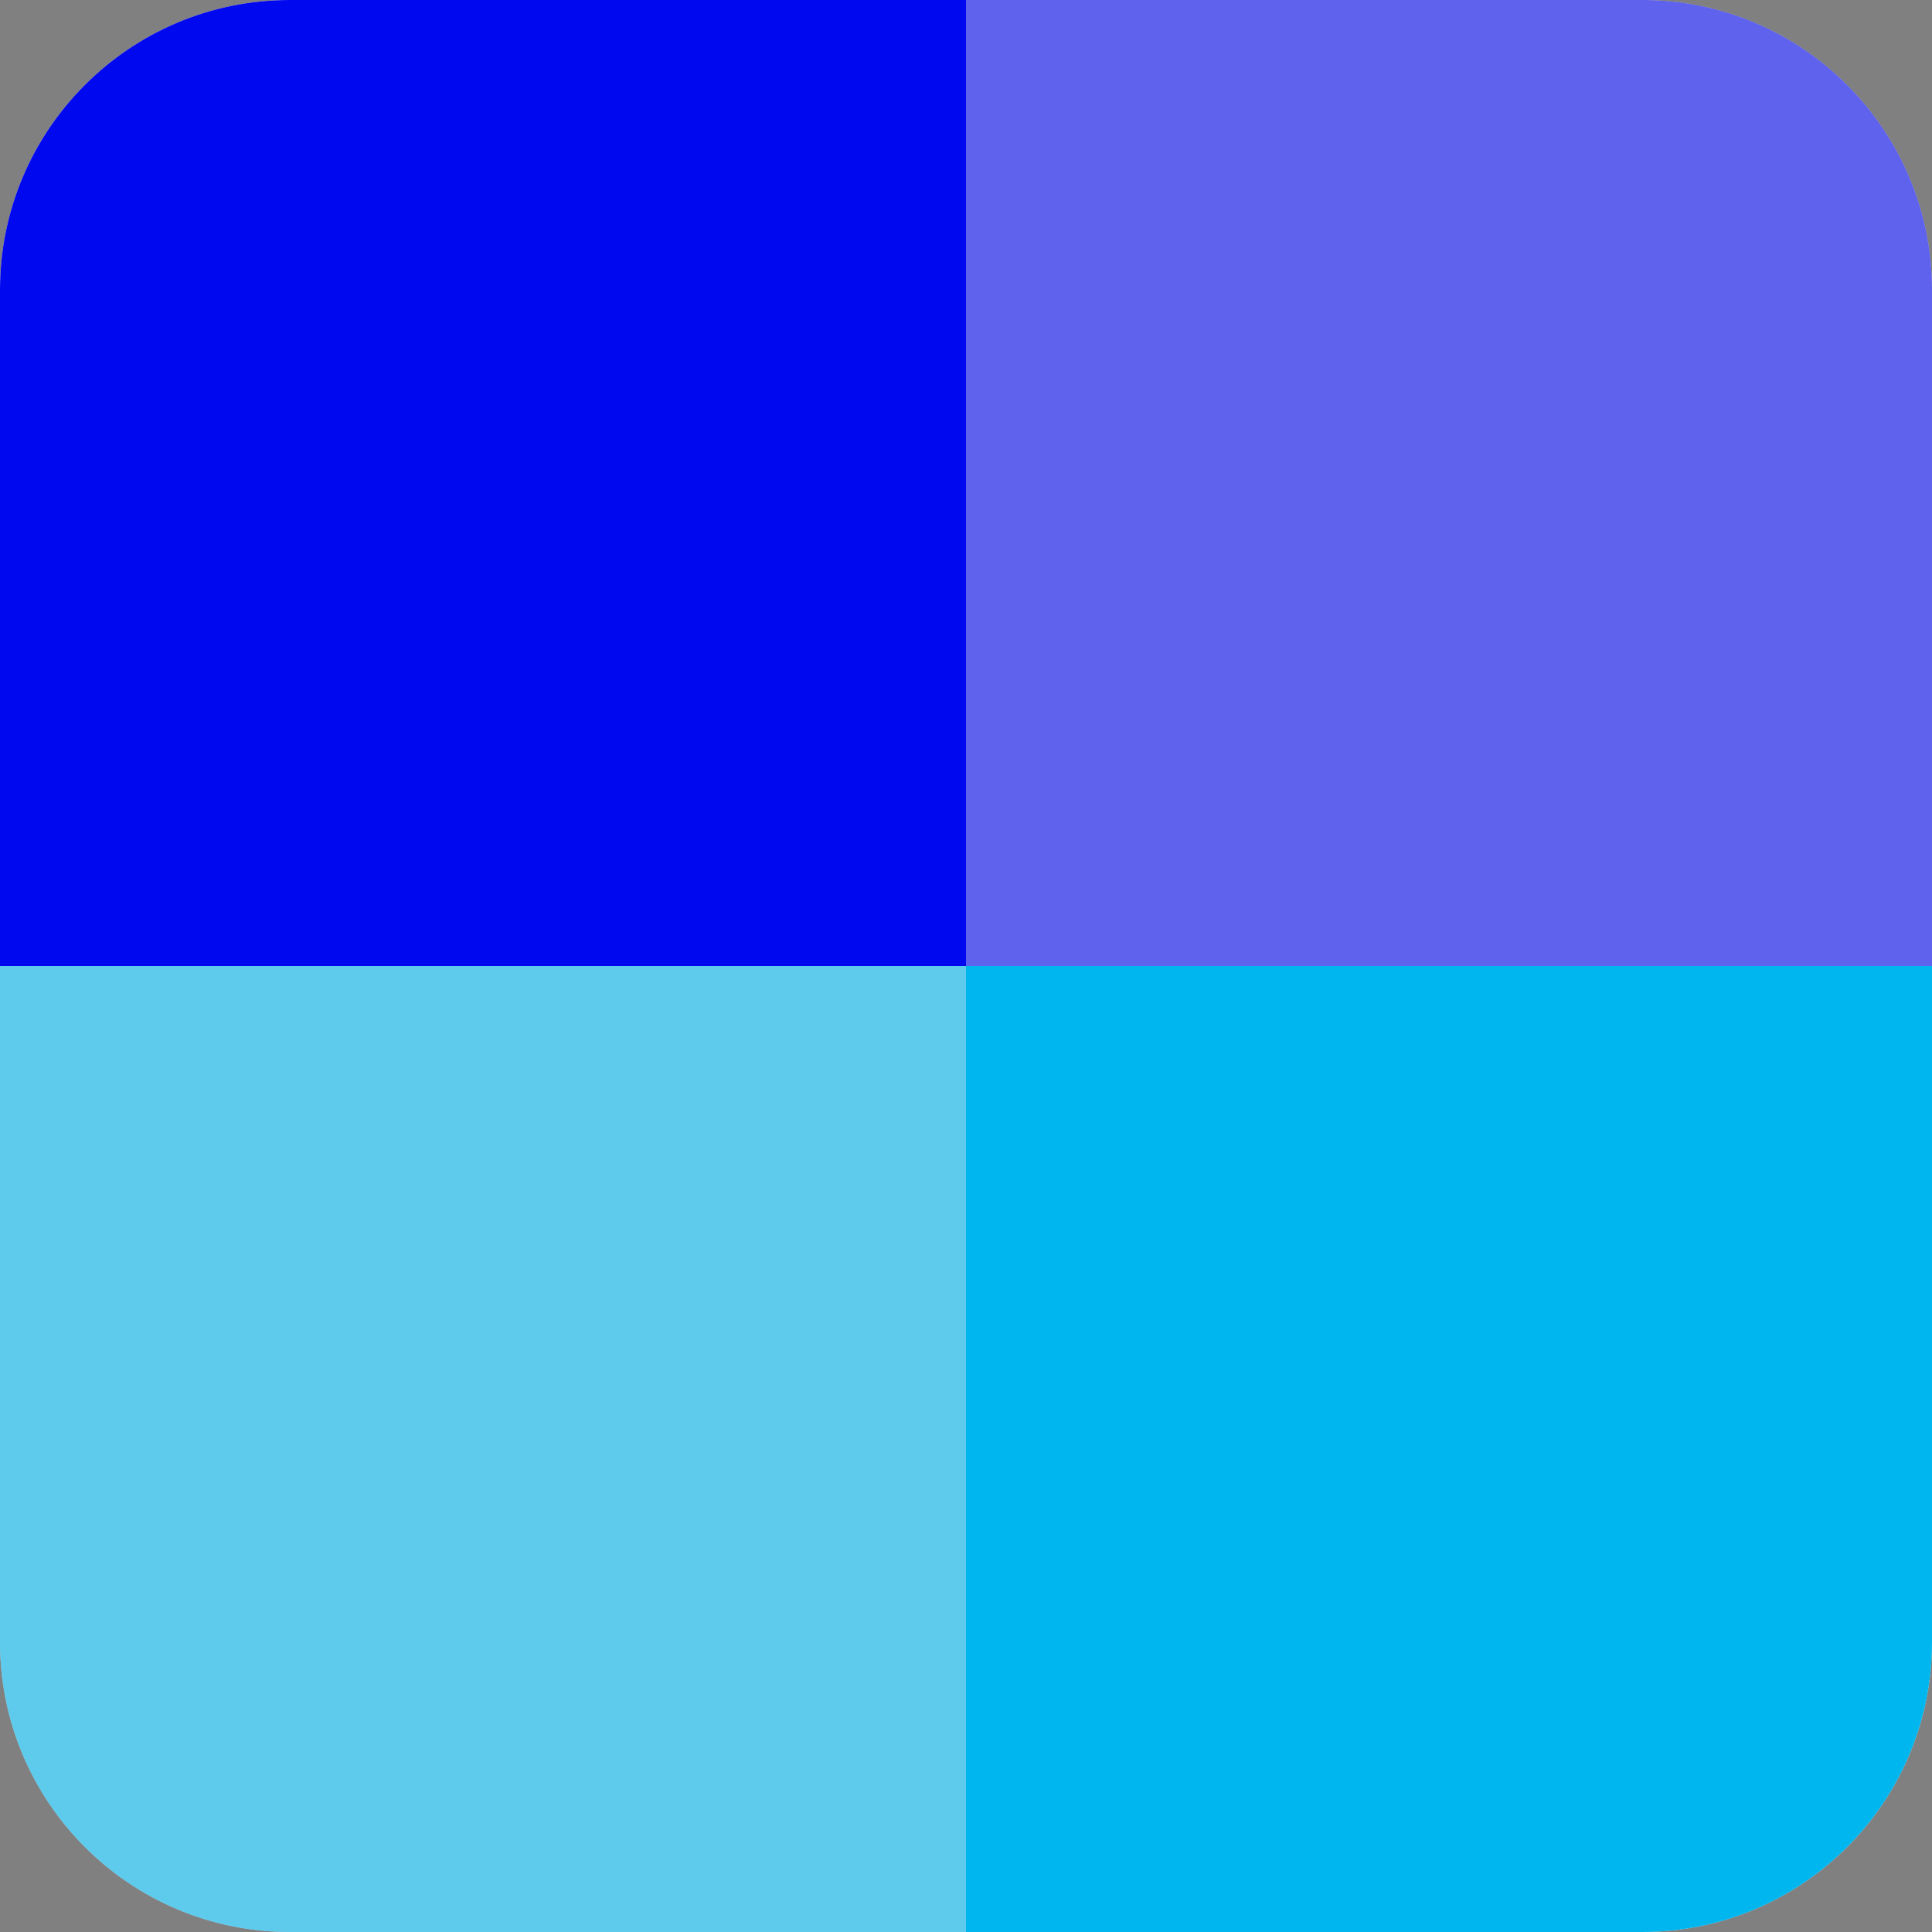 <?xml version="1.0" encoding="UTF-8" standalone="no"?>
<!DOCTYPE svg PUBLIC "-//W3C//DTD SVG 1.1//EN" "http://www.w3.org/Graphics/SVG/1.1/DTD/svg11.dtd">
<svg width="100%" height="100%" viewBox="0 0 24 24" version="1.1" xmlns="http://www.w3.org/2000/svg" xmlns:xlink="http://www.w3.org/1999/xlink" xml:space="preserve" style="fill-rule:evenodd;clip-rule:evenodd;stroke-linejoin:round;stroke-miterlimit:2;">
    <rect x="0" y="0" width="24" height="24" fill="#808080" stroke="none"/>
    <path d="M24,3.6c0,-1.987 -1.613,-3.6 -3.6,-3.6l-16.8,-0c-1.987,-0 -3.6,1.613 -3.6,3.6l0,16.8c0,1.987 1.613,3.6 3.6,3.6l16.8,-0c1.987,-0 3.6,-1.613 3.6,-3.6l0,-16.8Z" style="fill:#ebebeb;"/>
    <clipPath id="_clip1">
        <path d="M24,3.6c0,-1.987 -1.613,-3.6 -3.6,-3.6l-16.8,-0c-1.987,-0 -3.6,1.613 -3.6,3.6l0,16.8c0,1.987 1.613,3.6 3.6,3.6l16.8,-0c1.987,-0 3.6,-1.613 3.6,-3.6l0,-16.8Z"/>
    </clipPath>
    <g clip-path="url(#_clip1)">
        <rect x="12" y="-0" width="12" height="12" style="fill:#0008ef;fill-opacity:0.6;"/>
        <rect x="0" y="0" width="12" height="12" style="fill:#0008ef;"/>
        <rect x="0" y="12" width="12" height="12" style="fill:#00b6ef;fill-opacity:0.6;"/>
        <rect x="12" y="12" width="12" height="12" style="fill:#00b6ef;"/>
    </g>
</svg>
